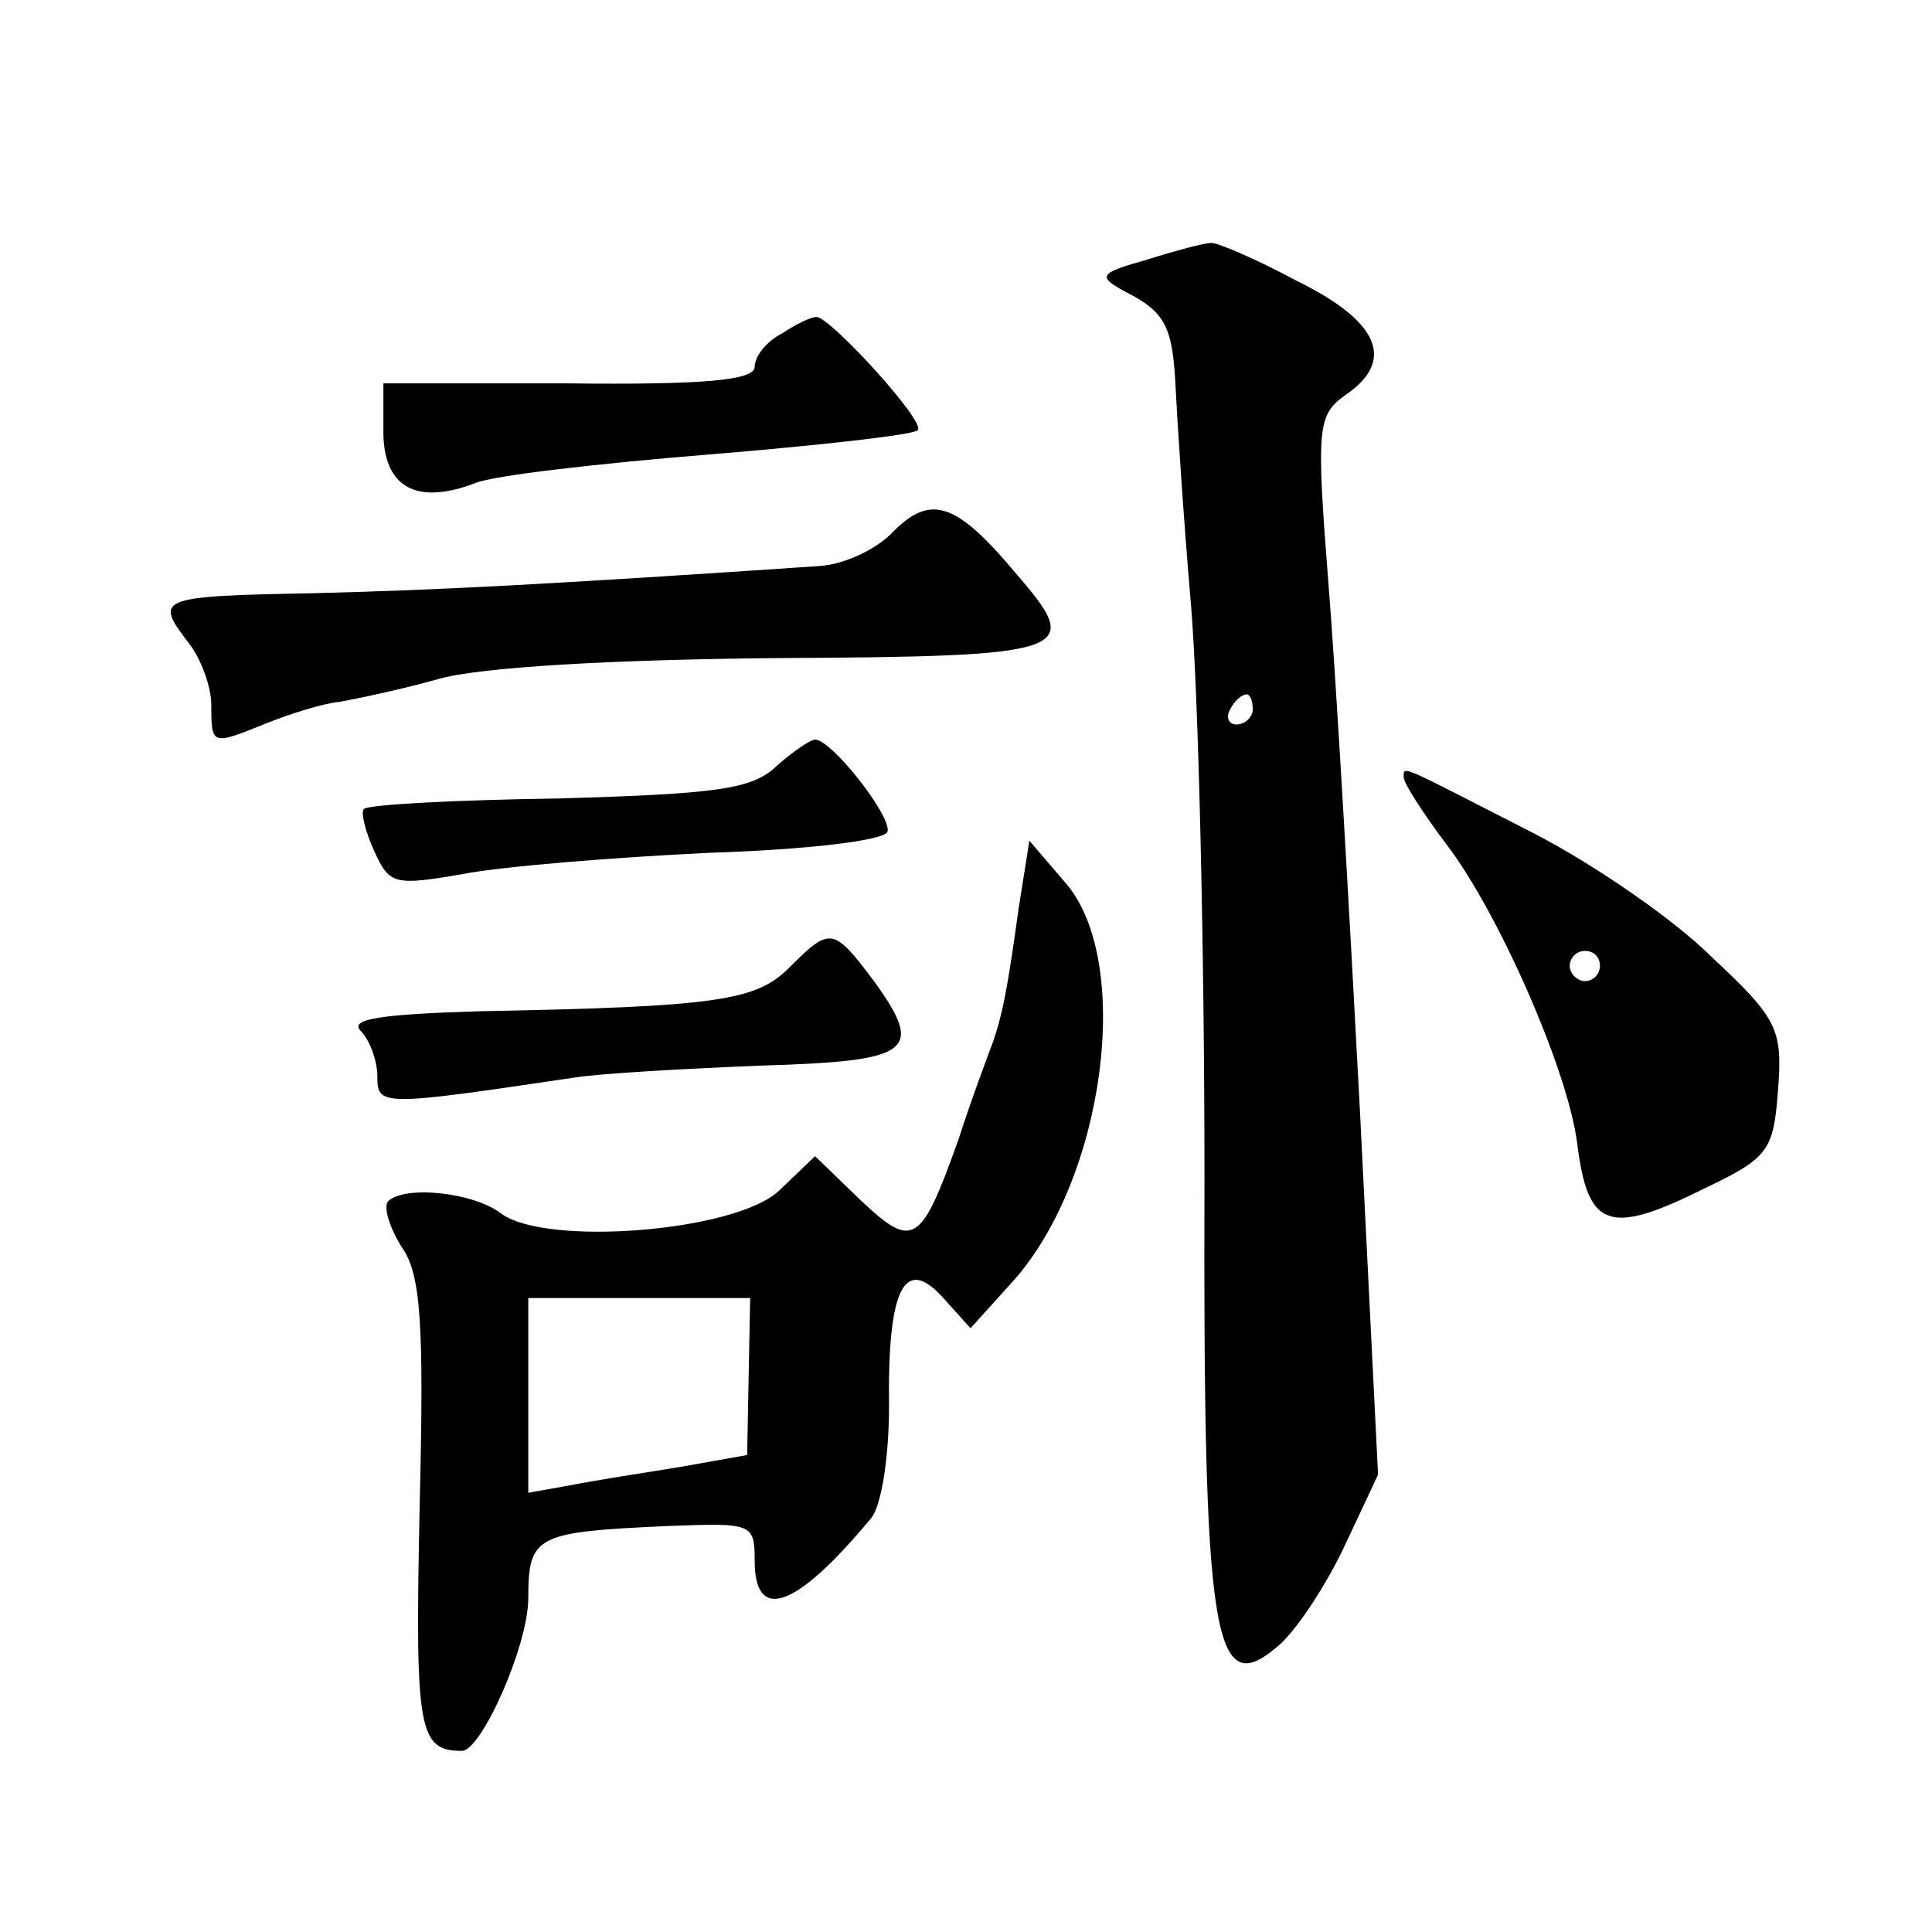 <?xml version="1.0" standalone="no"?>
<!DOCTYPE svg PUBLIC "-//W3C//DTD SVG 20010904//EN"
 "http://www.w3.org/TR/2001/REC-SVG-20010904/DTD/svg10.dtd">
<svg version="1.0" xmlns="http://www.w3.org/2000/svg"
 width="128pt" height="128pt" viewBox="0 0 128 128"
 preserveAspectRatio="xMidYMid meet">
<g transform="translate(0,128) scale(0.1,-0.1)"
fill="#0" stroke="none">
<path d="M760 1108 c-32 -9 -33 -11 -15 -21 28 -14 32 -24 34 -66 1 -20 5 -83 10
-141 5 -58 9 -229 9 -381 -1 -304 6 -345 47 -311 12 9 32 39 45 66 l23 49 -12 241
c-7 133 -16 290 -21 351 -8 102 -7 110 11 123 34 23 23 49 -32 76 -28 15 -54 26
-57 25 -4 0 -23 -5 -42 -11z m70 -298 c0 -5 -5 -10 -11 -10 -5 0 -7 5 -4 10 3 6
8 10 11 10 2 0 4 -4 4 -10z M518 1059 c-10 -5 -18 -15 -18 -22 0 -9 -34 -12 -123
-11 l-123 0 0 -32 c0 -37 22 -49 61 -34 12 5 82 13 156 19 73 6 135 13 137 16 6
5 -58 75 -67 75 -4 0 -14 -5 -23 -11z M592 928 c-11 -12 -33 -22 -49 -23 -177 -12
-253 -16 -335 -18 -104 -2 -106 -3 -83 -33 8 -10 15 -29 15 -41 0 -27 0 -27 37
-12 15 6 37 13 48 14 11 2 40 8 65 15 27 8 116 13 224 14 197 1 204 4 160 55 -40
48 -57 54 -82 29z M514 772 c-16 -15 -40 -18 -144 -21 -68 -1 -126 -4 -129 -7 -2
-2 1 -15 7 -28 10 -22 13 -23 59 -15 26 5 100 11 163 14 63 2 116 8 118 14 3 10
-37 61 -48 61 -3 0 -15 -8 -26 -18z M930 765 c0 -4 13 -24 28 -44 34 -44 81 -150
87 -199 7 -56 21 -61 85 -29 42 20 45 25 48 65 3 40 0 47 -44 88 -25 25 -79 62
-118 82 -90 46 -86 45 -86 37z m130 -125 c0 -5 -4 -10 -10 -10 -5 0 -10 5 -10 10
0 6 5 10 10 10 6 0 10 -4 10 -10z M675 679 c-8 -58 -11 -71 -17 -89 -3 -8 -14 -37
-23 -65 -25 -70 -30 -73 -65 -40 l-30 29 -24 -23 c-29 -27 -154 -37 -184 -15 -18
14 -64 19 -75 8 -3 -4 1 -17 9 -30 13 -18 15 -51 12 -173 -3 -147 -1 -161 28 -161
13 0 44 70 44 101 0 42 5 44 93 48 55 2 57 2 57 -23 0 -42 28 -31 77 28 7 8 12
41 12 74 -1 78 10 101 36 72 l18 -20 28 31 c61 68 80 212 35 264 l-24 28 -7 -44z
m-179 -311 l-1 -52 -45 -8 c-25 -4 -57 -9 -72 -12 l-28 -5 0 64 0 65 74 0 73 0
-1 -52z M523 639 c-22 -22 -47 -26 -206 -29 -64 -2 -86 -5 -78 -13 6 -6 11 -20
11 -30 0 -20 2 -20 130 -1 19 3 75 6 124 8 100 3 109 9 75 56 -27 36 -29 36 -56
9z"/>
</g>
</svg>

